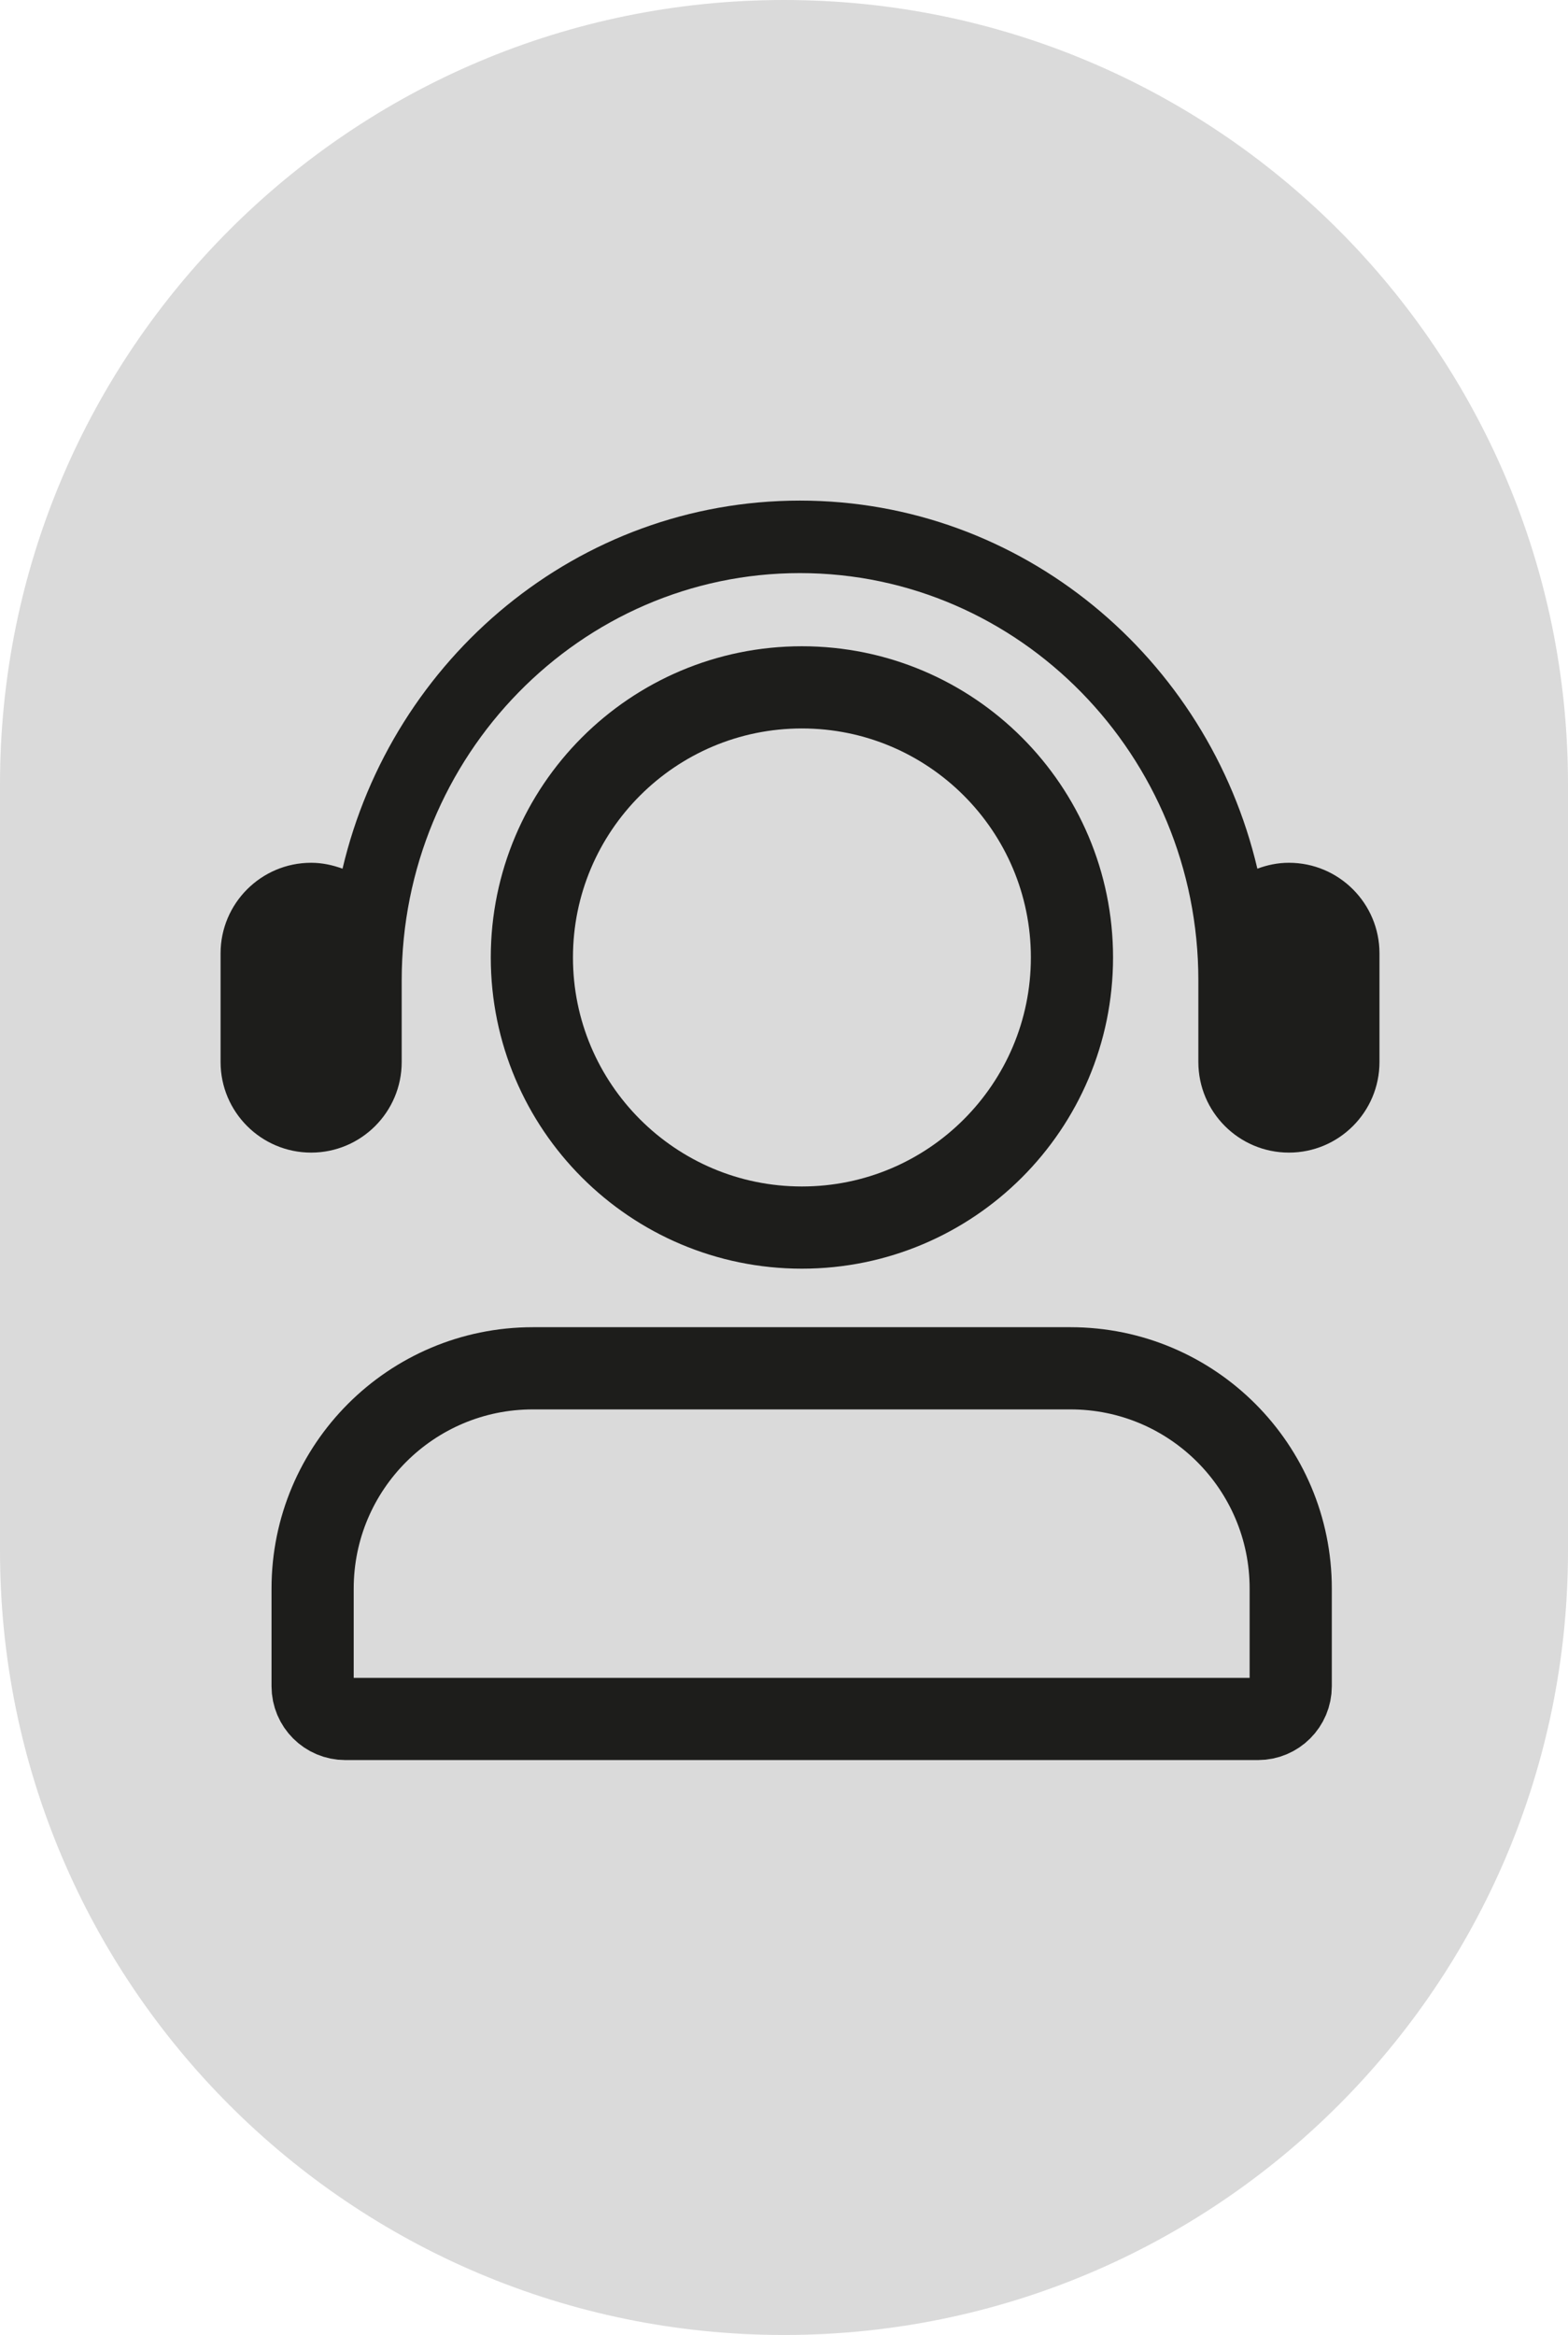 <svg xmlns="http://www.w3.org/2000/svg" xmlns:xlink="http://www.w3.org/1999/xlink" id="tipografia" viewBox="0 0 95.4 142.03"><defs><style> .cls-1 { stroke: #1d1d1b; stroke-miterlimit: 10; stroke-width: 5px; } .cls-1, .cls-2 { fill: none; } .cls-2, .cls-3, .cls-4 { stroke-width: 0px; } .cls-3 { fill: #dadada; } .cls-4 { fill: #1d1d1b; } </style><clipPath id="clippath"><rect class="cls-2" x="-2425.82" y="-1443.02" width="1920" height="150"></rect></clipPath></defs><path class="cls-3" d="m95.4,94.33v-46.63C95.4,21.36,74.04,0,47.7,0S0,21.36,0,47.7v46.63c0,26.34,21.35,47.7,47.7,47.7s47.7-21.36,47.7-47.7"></path><path class="cls-1" d="m65.15,83.23h-32.73c-7.4,0-13.4,6-13.4,13.4v5.94c0,1.1.89,1.99,1.99,1.99h55.53c1.1,0,1.99-.89,1.99-1.99v-5.94c0-7.4-6-13.4-13.4-13.4Z"></path><path class="cls-1" d="m48.79,74.67c9.07,0,16.43-7.36,16.43-16.43s-7.36-16.43-16.43-16.43-16.43,7.36-16.43,16.43,7.36,16.43,16.43,16.43Z"></path><path class="cls-4" d="m78.41,52.48c-.68,0-1.32.14-1.91.36-3.01-12.82-14.33-22.39-27.83-22.39s-24.81,9.57-27.83,22.39c-.6-.22-1.24-.36-1.91-.36-3.04,0-5.51,2.47-5.51,5.51v6.61c0,3.04,2.47,5.51,5.51,5.51s5.51-2.47,5.51-5.51v-4.97c0-13.66,10.87-24.77,24.23-24.77s24.24,11.11,24.24,24.77v4.97c0,3.04,2.47,5.51,5.51,5.51s5.51-2.47,5.51-5.51v-6.61c0-3.04-2.47-5.51-5.51-5.51Z"></path></svg>